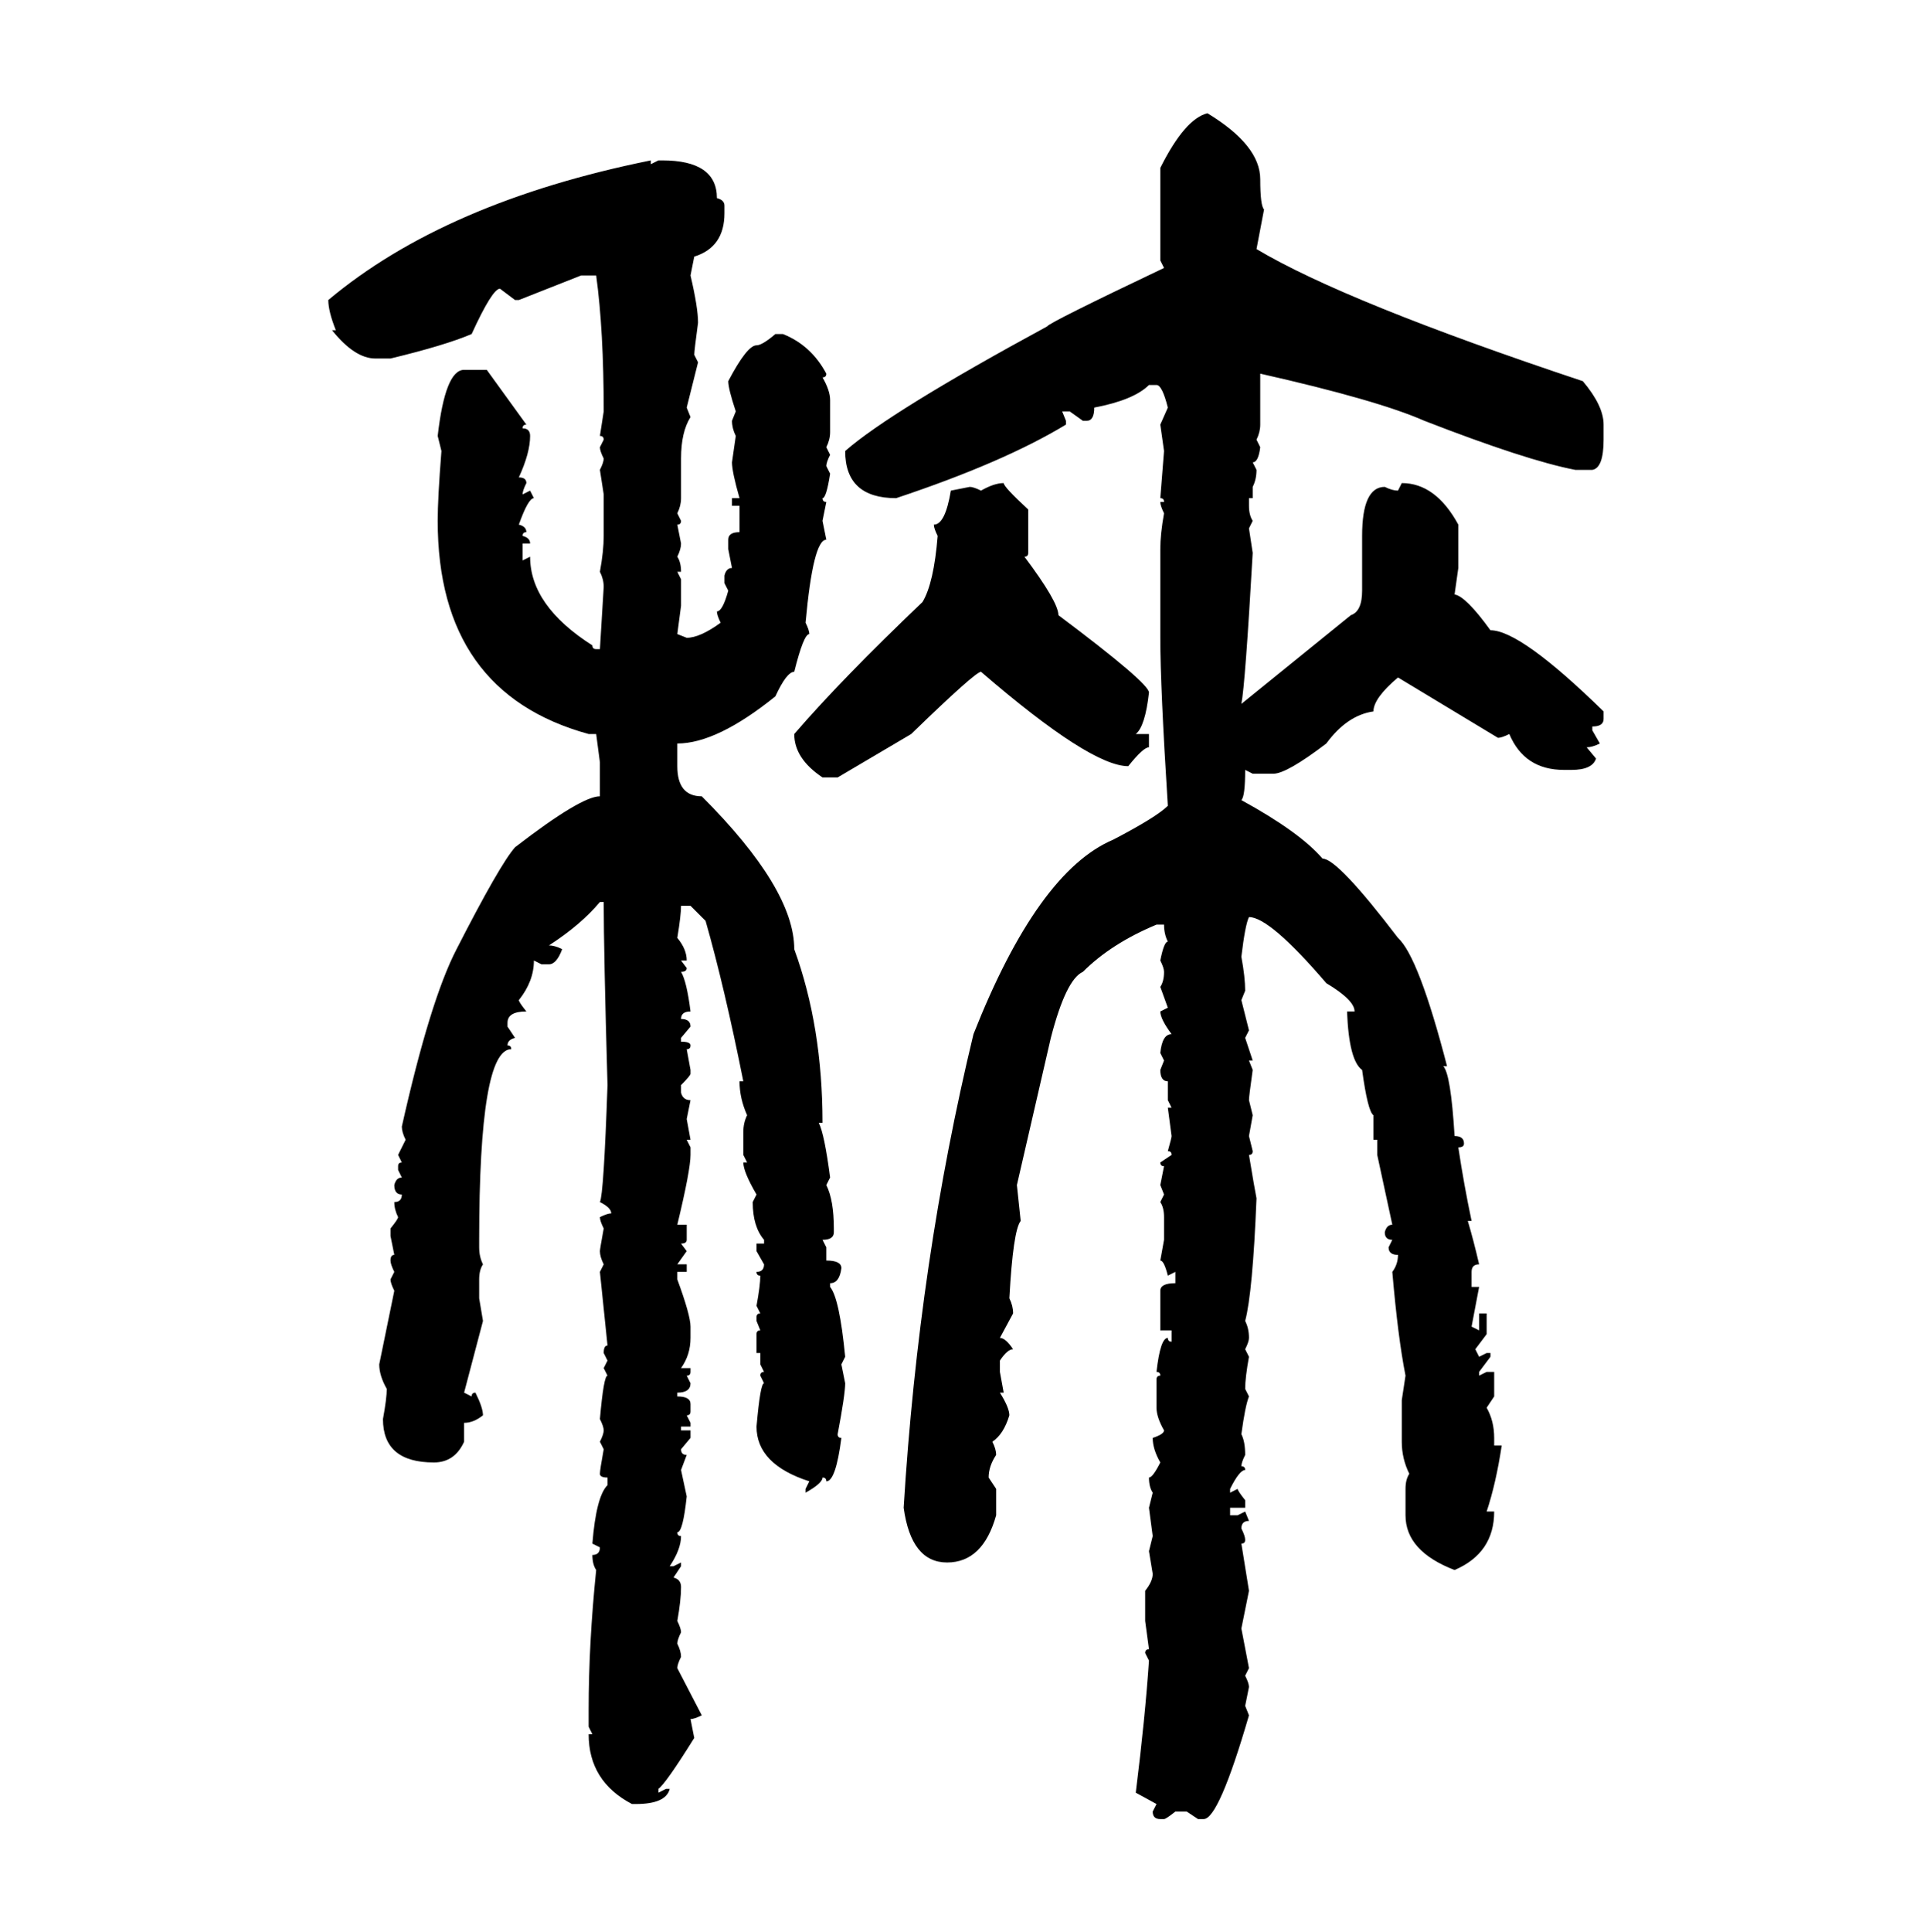 <svg xmlns="http://www.w3.org/2000/svg" xmlns:xlink="http://www.w3.org/1999/xlink" width="299.707" height="300"><path d="M187.50 17.58L187.50 17.58Q195.70 22.56 195.70 27.83L195.70 27.83Q195.70 31.93 196.29 32.52L196.29 32.52L195.12 38.67Q208.89 46.88 245.80 59.18L245.80 59.18Q249.02 62.99 249.02 65.92L249.02 65.92L249.02 68.26Q249.02 72.66 247.27 72.95L247.27 72.95L244.63 72.95Q237.01 71.48 221.19 65.33L221.19 65.33Q213.87 62.11 195.70 58.01L195.70 58.01L195.70 65.92Q195.70 67.09 195.12 68.26L195.12 68.26L195.70 69.43Q195.41 71.78 194.53 71.78L194.53 71.78L195.12 72.95Q195.12 74.41 194.53 75.59L194.53 75.59L194.53 77.34L193.95 77.34L193.95 78.52Q193.95 79.98 194.53 80.86L194.53 80.86L193.95 82.03L194.53 85.84Q193.36 106.35 192.77 109.28L192.77 109.28L209.77 95.51Q211.52 94.92 211.52 91.70L211.52 91.70L211.52 83.20Q211.52 75.59 215.04 75.59L215.04 75.59Q216.21 76.17 217.09 76.17L217.09 76.17L217.68 75Q222.95 75 226.46 81.45L226.46 81.45L226.46 88.18L225.88 92.29Q227.64 92.58 231.45 97.85L231.45 97.85Q236.13 97.85 249.02 110.45L249.02 110.45L249.02 111.62Q249.02 112.79 247.27 112.79L247.27 112.79L247.27 113.38L248.44 115.43Q247.27 116.02 246.39 116.02L246.39 116.02L247.85 117.77Q247.27 119.53 244.04 119.53L244.04 119.53L242.87 119.53Q236.72 119.53 234.38 113.96L234.38 113.96Q233.20 114.55 232.62 114.55L232.62 114.55L217.09 105.18Q213.28 108.40 213.28 110.45L213.28 110.45Q209.18 111.04 205.96 115.43L205.96 115.43Q199.80 120.12 197.75 120.12L197.75 120.12L194.53 120.12L193.36 119.53Q193.36 123.63 192.77 124.22L192.77 124.22Q201.86 129.20 205.37 133.30L205.37 133.30Q207.71 133.30 217.09 145.61L217.09 145.61Q220.31 148.54 224.71 165.53L224.71 165.53L224.12 165.53Q225.29 166.70 225.88 176.37L225.88 176.37Q227.34 176.37 227.34 177.54L227.34 177.54Q227.34 178.13 226.46 178.13L226.46 178.13Q227.34 183.98 228.52 189.55L228.52 189.55L227.93 189.55Q228.81 192.48 229.69 196.29L229.69 196.29Q228.52 196.29 228.52 197.46L228.52 197.46L228.52 199.80L229.69 199.80L228.52 205.96L229.69 206.54L229.69 203.91L230.86 203.91L230.86 207.13L229.10 209.47L229.69 210.64L230.86 210.06L231.45 210.06L231.45 210.64L229.69 212.99L229.69 213.57L230.86 212.99L232.03 212.99L232.03 216.80L230.86 218.55Q232.03 220.61 232.03 223.24L232.03 223.24L232.03 224.41L233.20 224.41Q232.32 230.27 230.86 234.67L230.86 234.67L232.03 234.67Q232.03 241.11 225.88 243.75L225.88 243.75Q218.26 240.82 218.26 235.25L218.26 235.25L218.26 231.15Q218.26 229.69 218.85 228.81L218.85 228.81Q217.68 226.46 217.68 223.83L217.68 223.83L217.68 217.38L218.26 213.57Q217.09 207.71 216.21 197.46L216.21 197.46Q217.09 196.29 217.09 194.82L217.09 194.82Q215.63 194.82 215.63 193.65L215.63 193.65L216.21 192.48Q215.04 192.48 215.04 191.31L215.04 191.31Q215.33 190.14 216.21 190.14L216.21 190.14L213.87 179.30L213.87 176.95L213.28 176.95L213.28 173.14Q212.40 172.56 211.52 166.11L211.52 166.11Q209.47 164.65 209.18 157.03L209.18 157.03L210.35 157.03Q210.35 155.27 205.96 152.64L205.96 152.64Q197.17 142.38 193.95 142.38L193.95 142.38Q193.36 143.55 192.77 148.54L192.77 148.54Q193.36 151.76 193.36 153.81L193.36 153.81L192.77 155.27L193.95 159.96L193.36 161.13L194.53 164.65L193.95 164.65L194.53 166.11Q193.95 170.21 193.95 170.80L193.95 170.80L194.53 173.14L193.95 176.37L194.53 178.71Q194.53 179.30 193.95 179.30L193.95 179.30Q194.82 184.57 195.12 186.04L195.12 186.04Q194.53 200.68 193.36 205.08L193.36 205.08Q193.95 206.25 193.95 207.71L193.95 207.71Q193.95 208.30 193.36 209.47L193.36 209.47L193.95 210.64Q193.36 213.87 193.36 215.63L193.36 215.63L193.95 216.80Q193.36 218.26 192.77 222.66L192.77 222.66Q193.36 223.83 193.36 225.88L193.36 225.88Q192.77 227.05 192.77 227.64L192.77 227.64Q193.36 227.64 193.36 228.22L193.36 228.22Q192.48 228.22 191.02 231.15L191.02 231.15L191.02 231.74L192.19 231.15Q192.19 231.45 193.36 232.91L193.36 232.91L193.36 234.08L191.02 234.08L191.02 235.25L192.19 235.25L193.36 234.67L193.95 236.13Q192.77 236.13 192.77 237.30L192.77 237.30Q193.36 238.48 193.36 239.06L193.36 239.06Q193.36 239.65 192.77 239.65L192.77 239.65Q193.65 245.21 193.95 246.97L193.95 246.97L192.77 252.83L193.95 258.98L193.36 260.16Q193.95 261.33 193.95 261.91L193.95 261.91L193.36 264.84L193.95 266.31Q189.26 282.42 186.91 282.42L186.91 282.42L186.04 282.42L184.28 281.25L182.52 281.25Q181.05 282.42 180.76 282.42L180.76 282.42L180.18 282.42Q179.00 282.42 179.00 281.25L179.00 281.25L179.59 280.08L176.37 278.32Q177.83 266.60 178.42 257.81L178.42 257.81L177.83 256.64Q177.83 256.05 178.42 256.05L178.42 256.05L177.83 251.66L177.83 246.97Q179.00 245.51 179.00 244.34L179.00 244.34L178.42 240.82L179.00 238.48L178.42 234.08L179.00 231.74Q178.42 230.86 178.42 229.39L178.42 229.39Q179.00 229.39 180.18 227.05L180.18 227.05Q179.00 225 179.00 223.24L179.00 223.24Q180.76 222.66 180.76 222.07L180.76 222.07Q179.59 220.02 179.59 218.55L179.59 218.55L179.59 214.16Q179.59 213.57 180.18 213.57L180.18 213.57Q180.18 212.99 179.59 212.99L179.59 212.99Q180.18 207.71 181.35 207.71L181.35 207.71Q181.35 208.30 181.93 208.30L181.93 208.30L181.93 206.54L180.18 206.54L180.18 200.39Q180.18 199.22 182.52 199.22L182.52 199.22L182.52 197.46L181.35 198.05Q180.76 195.70 180.18 195.70L180.18 195.70L180.76 192.48L180.76 188.96Q180.76 187.50 180.18 186.62L180.18 186.62L180.76 185.45L180.18 183.98L180.76 181.05Q180.18 181.05 180.18 180.47L180.18 180.47L181.93 179.30Q181.93 178.71 181.35 178.71L181.35 178.71Q181.93 176.66 181.93 176.37L181.93 176.37L181.35 171.97L181.93 171.97L181.35 170.80L181.35 167.87Q180.18 167.87 180.18 166.11L180.18 166.11L180.76 164.65L180.18 163.48Q180.47 160.55 181.93 160.55L181.93 160.55Q180.18 158.20 180.18 157.03L180.18 157.03L181.35 156.45L180.18 153.22Q180.76 152.34 180.76 150.88L180.76 150.88Q180.76 150.29 180.18 149.12L180.18 149.12Q180.76 146.19 181.35 146.19L181.35 146.19Q180.76 145.02 180.76 143.55L180.76 143.55L179.59 143.55Q172.56 146.48 168.16 150.88L168.16 150.88Q165.53 152.05 163.18 161.13L163.18 161.13L157.91 183.98L158.50 189.55Q157.32 191.02 156.74 201.56L156.74 201.56Q157.32 202.73 157.32 203.91L157.32 203.91L155.27 207.71Q156.15 207.71 157.32 209.47L157.32 209.47Q156.45 209.47 155.27 211.23L155.27 211.23L155.27 212.99L155.86 216.21L155.27 216.21Q156.74 218.55 156.74 219.73L156.74 219.73Q155.86 222.66 154.10 223.83L154.10 223.83Q154.69 225 154.69 225.88L154.69 225.88Q153.52 227.64 153.52 229.39L153.52 229.39L154.69 231.15L154.69 235.25Q152.64 242.58 147.07 242.58L147.07 242.58Q141.50 242.58 140.33 234.08L140.33 234.08Q142.68 195.70 151.17 160.55L151.17 160.55Q161.13 135.35 172.85 130.37L172.85 130.37Q179.59 126.86 181.35 125.10L181.35 125.10Q180.18 106.64 180.18 99.02L180.18 99.02L180.18 85.25Q180.18 82.91 180.76 79.69L180.76 79.69Q180.18 78.52 180.18 77.93L180.18 77.93L180.76 77.93Q180.76 77.34 180.18 77.34L180.18 77.34L180.76 70.02L180.18 65.92L181.35 63.28Q180.47 59.77 179.59 59.77L179.59 59.77L178.42 59.77Q176.07 62.11 169.92 63.28L169.92 63.28Q169.92 65.33 168.75 65.33L168.75 65.33L168.16 65.33L166.11 63.87L164.94 63.87L165.53 65.33L165.53 65.92Q155.86 71.78 139.16 77.34L139.16 77.34Q131.25 77.34 131.25 70.02L131.25 70.02Q138.28 63.87 162.60 50.68L162.60 50.68Q162.89 50.10 180.76 41.60L180.76 41.60L180.18 40.43L180.18 26.07Q183.98 18.46 187.50 17.58ZM101.07 24.90L101.07 24.90L101.07 25.49L102.25 24.90L102.83 24.90Q111.33 24.90 111.33 30.76L111.33 30.76Q112.50 31.05 112.50 31.93L112.50 31.93L112.50 33.11Q112.50 38.38 107.81 39.84L107.81 39.84L107.23 42.77Q108.40 47.75 108.40 50.10L108.40 50.10Q107.81 54.49 107.81 55.08L107.81 55.08L108.40 56.25L106.64 63.28L107.23 64.75Q105.76 67.09 105.76 71.19L105.76 71.19L105.76 77.34Q105.76 78.52 105.18 79.69L105.18 79.69L105.76 80.86Q105.76 81.45 105.18 81.45L105.18 81.45L105.76 84.38Q105.76 85.25 105.18 86.43L105.18 86.43Q105.76 87.30 105.76 88.77L105.76 88.77L105.18 88.77L105.76 89.94L105.76 94.04L105.18 98.44L106.64 99.02Q108.69 99.02 111.91 96.68L111.91 96.68Q111.33 95.51 111.33 94.92L111.33 94.92Q112.21 94.92 113.09 91.70L113.09 91.70L112.50 90.53L112.50 89.36Q112.79 88.18 113.67 88.18L113.67 88.18L113.09 85.25L113.09 83.79Q113.09 82.62 114.84 82.62L114.84 82.62L114.84 78.52L113.67 78.52L113.67 77.34L114.84 77.34Q113.67 73.24 113.67 71.78L113.67 71.78L114.26 67.68Q113.67 66.50 113.67 65.33L113.67 65.33L114.26 63.87Q113.09 60.35 113.09 59.18L113.09 59.18Q116.02 53.61 117.48 53.61L117.48 53.61Q118.36 53.61 120.41 51.86L120.41 51.86L121.58 51.86Q125.98 53.61 128.32 58.01L128.32 58.01Q128.32 58.59 127.73 58.59L127.73 58.59Q128.91 60.64 128.91 62.11L128.91 62.11L128.91 67.09Q128.91 68.26 128.32 69.43L128.32 69.43L128.91 70.61Q128.32 71.78 128.32 72.36L128.32 72.36L128.91 73.54Q128.32 77.34 127.73 77.34L127.73 77.34Q127.73 77.93 128.32 77.93L128.32 77.93L127.73 80.86L128.32 83.79Q126.27 83.79 125.10 96.68L125.10 96.68Q125.68 97.85 125.68 98.44L125.68 98.44Q124.80 98.44 123.34 104.30L123.34 104.30Q122.17 104.30 120.41 108.11L120.41 108.11Q111.33 115.43 105.18 115.43L105.18 115.43L105.18 118.95Q105.18 123.63 108.98 123.63L108.98 123.63Q123.34 137.99 123.34 147.36L123.34 147.36Q127.73 159.38 127.73 174.32L127.73 174.32L127.15 174.32Q128.03 176.07 128.91 182.81L128.91 182.81L128.32 183.98Q129.49 186.33 129.49 190.72L129.49 190.72L129.49 191.31Q129.49 192.48 127.73 192.48L127.73 192.48L128.32 193.65L128.32 195.70Q130.66 195.70 130.66 196.88L130.66 196.88Q130.37 199.22 128.91 199.22L128.91 199.22L128.91 199.80Q130.37 201.56 131.25 210.64L131.25 210.64L130.66 211.82L131.25 214.75Q131.25 216.50 130.08 222.66L130.08 222.66Q130.08 223.24 130.66 223.24L130.66 223.24Q129.79 229.98 128.32 229.98L128.32 229.98Q128.32 229.39 127.73 229.39L127.73 229.39Q127.73 230.27 125.10 231.74L125.10 231.74L125.10 231.15L125.68 229.98Q117.48 227.34 117.48 221.48L117.48 221.48Q118.07 214.75 118.65 214.75L118.65 214.75L118.07 213.57Q118.07 212.99 118.65 212.99L118.65 212.99L118.07 211.82L118.07 210.06L117.48 210.06L117.48 207.13Q117.48 206.54 118.07 206.54L118.07 206.54L117.48 205.08L117.48 204.49Q117.48 203.91 118.07 203.91L118.07 203.91L117.48 202.73Q118.07 199.51 118.07 198.05L118.07 198.05Q117.48 198.05 117.48 197.46L117.48 197.46Q118.65 197.46 118.65 196.29L118.65 196.29L117.48 194.24L117.48 193.07L118.65 193.07L118.65 192.48Q116.89 190.43 116.89 186.62L116.89 186.62L117.48 185.45Q115.43 181.93 115.43 180.47L115.43 180.47L116.02 180.47L115.43 179.30L115.43 175.78Q115.43 174.32 116.02 173.14L116.02 173.14Q114.84 170.51 114.84 167.87L114.84 167.87L115.43 167.87Q112.50 153.22 109.57 142.97L109.57 142.97L107.23 140.63L105.76 140.63Q105.76 142.09 105.18 145.61L105.18 145.61Q106.64 147.36 106.64 149.12L106.64 149.12L105.76 149.12L106.64 150.29Q106.64 150.88 105.76 150.88L105.76 150.88Q106.64 152.34 107.23 157.03L107.23 157.03Q105.76 157.03 105.76 158.20L105.76 158.20Q107.23 158.20 107.23 159.38L107.23 159.38L105.76 161.13L105.76 161.72Q107.23 161.72 107.23 162.30L107.23 162.30Q107.23 162.89 106.64 162.89L106.64 162.89L107.23 166.11L107.23 166.70Q107.23 166.99 105.76 168.46L105.76 168.46L105.76 169.63Q106.05 170.80 107.23 170.80L107.23 170.80L106.64 173.73L107.23 176.95L106.64 176.95L107.23 178.13L107.23 179.30Q107.23 181.64 105.18 190.14L105.18 190.14L106.64 190.14L106.64 192.48Q106.64 193.07 105.76 193.07L105.76 193.07L106.64 194.24L105.18 196.29L106.64 196.29L106.64 197.46L105.18 197.46L105.18 198.63Q107.23 204.20 107.23 205.96L107.23 205.96L107.23 207.71Q107.23 210.35 105.76 212.40L105.76 212.40L107.23 212.40L107.23 212.99Q107.23 213.57 106.64 213.57L106.64 213.57L107.23 214.75Q107.23 216.21 105.18 216.21L105.18 216.21L105.18 216.80Q107.23 216.80 107.23 217.97L107.23 217.97L107.23 219.14Q107.23 219.73 106.64 219.73L106.64 219.73L107.23 220.90L107.23 221.48L105.76 221.48L105.76 222.07L107.23 222.07L107.23 223.24L105.76 225Q105.76 225.88 106.64 225.88L106.64 225.88L105.76 228.22L106.64 232.32Q106.05 237.89 105.18 237.89L105.18 237.89Q105.18 238.48 105.76 238.48L105.76 238.48Q105.76 240.53 104.00 243.16L104.00 243.16L104.59 243.16L105.76 242.58L105.76 243.16L104.59 244.92Q105.76 245.21 105.76 246.39L105.76 246.39Q105.76 248.44 105.18 251.66L105.18 251.66Q105.76 252.83 105.76 253.42L105.76 253.42Q105.18 254.59 105.18 255.18L105.18 255.18Q105.76 256.35 105.76 257.23L105.76 257.23Q105.18 258.40 105.18 258.98L105.18 258.98L108.98 266.31Q107.81 266.89 107.23 266.89L107.23 266.89L107.81 269.82Q103.42 276.86 102.25 277.73L102.25 277.73L102.25 278.32L103.42 277.73L104.00 277.73Q103.42 280.08 98.73 280.08L98.73 280.08L98.14 280.08Q91.41 276.56 91.41 269.24L91.41 269.24L91.99 269.24L91.41 268.07L91.41 265.43Q91.41 255.18 92.58 243.75L92.58 243.75Q91.99 242.87 91.99 241.41L91.99 241.41Q93.16 241.41 93.16 240.23L93.16 240.23L91.99 239.65Q92.58 232.32 94.34 230.57L94.34 230.57L94.34 229.39Q93.16 229.39 93.16 228.81L93.16 228.81Q93.16 228.22 93.75 225L93.75 225L93.16 223.83Q93.75 222.66 93.75 222.07L93.75 222.07Q93.75 221.48 93.16 220.31L93.16 220.31Q93.75 213.57 94.34 213.57L94.34 213.57L93.75 212.40L94.34 211.23L93.75 210.06Q93.75 208.89 94.34 208.89L94.34 208.89L93.16 197.46L93.75 196.29Q93.16 195.12 93.16 194.24L93.16 194.24Q93.16 193.95 93.75 190.72L93.75 190.72Q93.16 189.55 93.16 188.96L93.16 188.96Q94.34 188.38 94.92 188.38L94.92 188.38Q94.92 187.50 93.16 186.62L93.16 186.62Q93.75 185.45 94.34 168.46L94.34 168.46Q93.75 147.66 93.75 140.04L93.75 140.04L93.16 140.04Q90.23 143.55 85.25 146.78L85.25 146.78Q86.13 146.78 87.30 147.36L87.30 147.36Q86.43 149.71 85.25 149.71L85.25 149.71L84.08 149.71L82.91 149.12Q82.91 152.34 80.57 155.27L80.57 155.27Q80.57 155.57 81.74 157.03L81.74 157.03Q78.81 157.03 78.81 158.79L78.81 158.79L78.81 159.38L79.98 161.13Q78.81 161.43 78.81 162.30L78.81 162.30Q79.39 162.30 79.39 162.89L79.39 162.89Q74.41 162.89 74.41 192.48L74.41 192.48L74.41 193.65Q74.41 195.12 75 196.29L75 196.29Q74.41 197.17 74.41 198.63L74.41 198.63L74.41 201.56L75 205.08L72.07 216.21L73.24 216.80Q73.24 216.21 73.83 216.21L73.83 216.21Q75 218.55 75 219.73L75 219.73Q73.54 220.90 72.07 220.90L72.07 220.90L72.07 223.83Q70.61 227.05 67.38 227.05L67.38 227.05Q59.47 227.05 59.47 220.31L59.47 220.31Q60.06 217.09 60.06 215.63L60.06 215.63Q58.89 213.57 58.89 211.82L58.89 211.82L61.23 200.39Q60.64 199.22 60.64 198.63L60.64 198.63L61.23 197.46Q60.64 196.29 60.64 195.70L60.64 195.70Q60.64 194.82 61.23 194.82L61.23 194.82L60.64 191.89L60.64 190.72Q61.82 189.26 61.82 188.96L61.82 188.96Q61.23 187.79 61.23 186.62L61.23 186.62Q62.40 186.62 62.40 185.45L62.40 185.45Q61.23 185.45 61.23 183.98L61.23 183.98Q61.52 182.81 62.40 182.81L62.40 182.81L61.82 181.64L61.82 181.05Q61.82 180.47 62.40 180.47L62.40 180.47L61.82 179.30L62.99 176.95Q62.40 175.78 62.40 174.90L62.40 174.90Q66.80 155.27 70.90 147.36L70.90 147.36Q77.64 134.18 79.98 131.54L79.98 131.54Q90.23 123.63 93.16 123.63L93.16 123.63L93.16 118.36L92.58 113.96L91.41 113.96Q67.97 107.52 67.97 80.86L67.97 80.86Q67.97 77.34 68.55 70.02L68.55 70.02L67.97 67.68Q69.14 57.42 72.07 57.42L72.07 57.42L75.59 57.42L81.74 65.92Q81.15 65.92 81.15 66.50L81.15 66.50Q82.32 66.50 82.32 67.68L82.32 67.68Q82.32 70.31 80.57 74.12L80.57 74.12Q81.74 74.12 81.74 75L81.74 75Q81.15 76.17 81.15 76.76L81.15 76.76L82.32 76.17L82.91 77.34Q82.03 77.34 80.57 81.45L80.57 81.45Q81.74 81.74 81.74 82.62L81.74 82.62Q81.15 82.62 81.15 83.20L81.15 83.20Q82.32 83.50 82.32 84.38L82.32 84.38L81.15 84.38L81.15 87.01L82.32 86.43Q82.32 94.04 91.99 100.20L91.99 100.20Q91.99 100.78 92.58 100.78L92.58 100.78L93.16 100.78L93.75 91.11Q93.75 89.94 93.16 88.77L93.16 88.77Q93.75 85.55 93.75 83.20L93.75 83.20L93.75 76.76L93.16 72.95Q93.75 71.78 93.75 71.19L93.75 71.19Q93.16 70.02 93.16 69.43L93.16 69.43L93.75 68.26Q93.75 67.68 93.16 67.68L93.16 67.68L93.75 63.87Q93.75 51.27 92.58 42.77L92.58 42.77L90.23 42.77L80.57 46.58L79.98 46.58L77.64 44.82Q76.46 44.82 73.24 51.86L73.24 51.86Q69.14 53.61 60.64 55.66L60.64 55.66L58.30 55.66Q55.08 55.66 51.56 51.27L51.56 51.27L52.15 51.27Q50.98 48.34 50.98 46.58L50.98 46.58Q69.14 31.35 101.07 24.90ZM155.86 75L155.86 75Q155.86 75.59 159.67 79.10L159.67 79.10L159.67 85.84Q159.67 86.43 159.08 86.43L159.08 86.43Q164.36 93.46 164.36 95.51L164.36 95.51Q178.42 106.05 178.42 107.52L178.42 107.52Q177.83 112.79 176.37 113.96L176.37 113.96L178.42 113.96L178.42 116.02Q177.54 116.02 175.20 118.95L175.20 118.95Q169.34 118.95 152.34 104.30L152.34 104.30Q151.46 104.30 141.50 113.96L141.50 113.96L130.08 120.70L127.73 120.70Q123.34 117.77 123.34 113.96L123.34 113.96Q130.66 105.47 143.26 93.46L143.26 93.46Q145.02 90.53 145.61 83.20L145.61 83.20Q145.02 82.03 145.02 81.45L145.02 81.45Q146.78 81.45 147.66 76.17L147.66 76.17L150.59 75.59Q151.17 75.59 152.34 76.17L152.34 76.17Q154.39 75 155.86 75Z"/></svg>